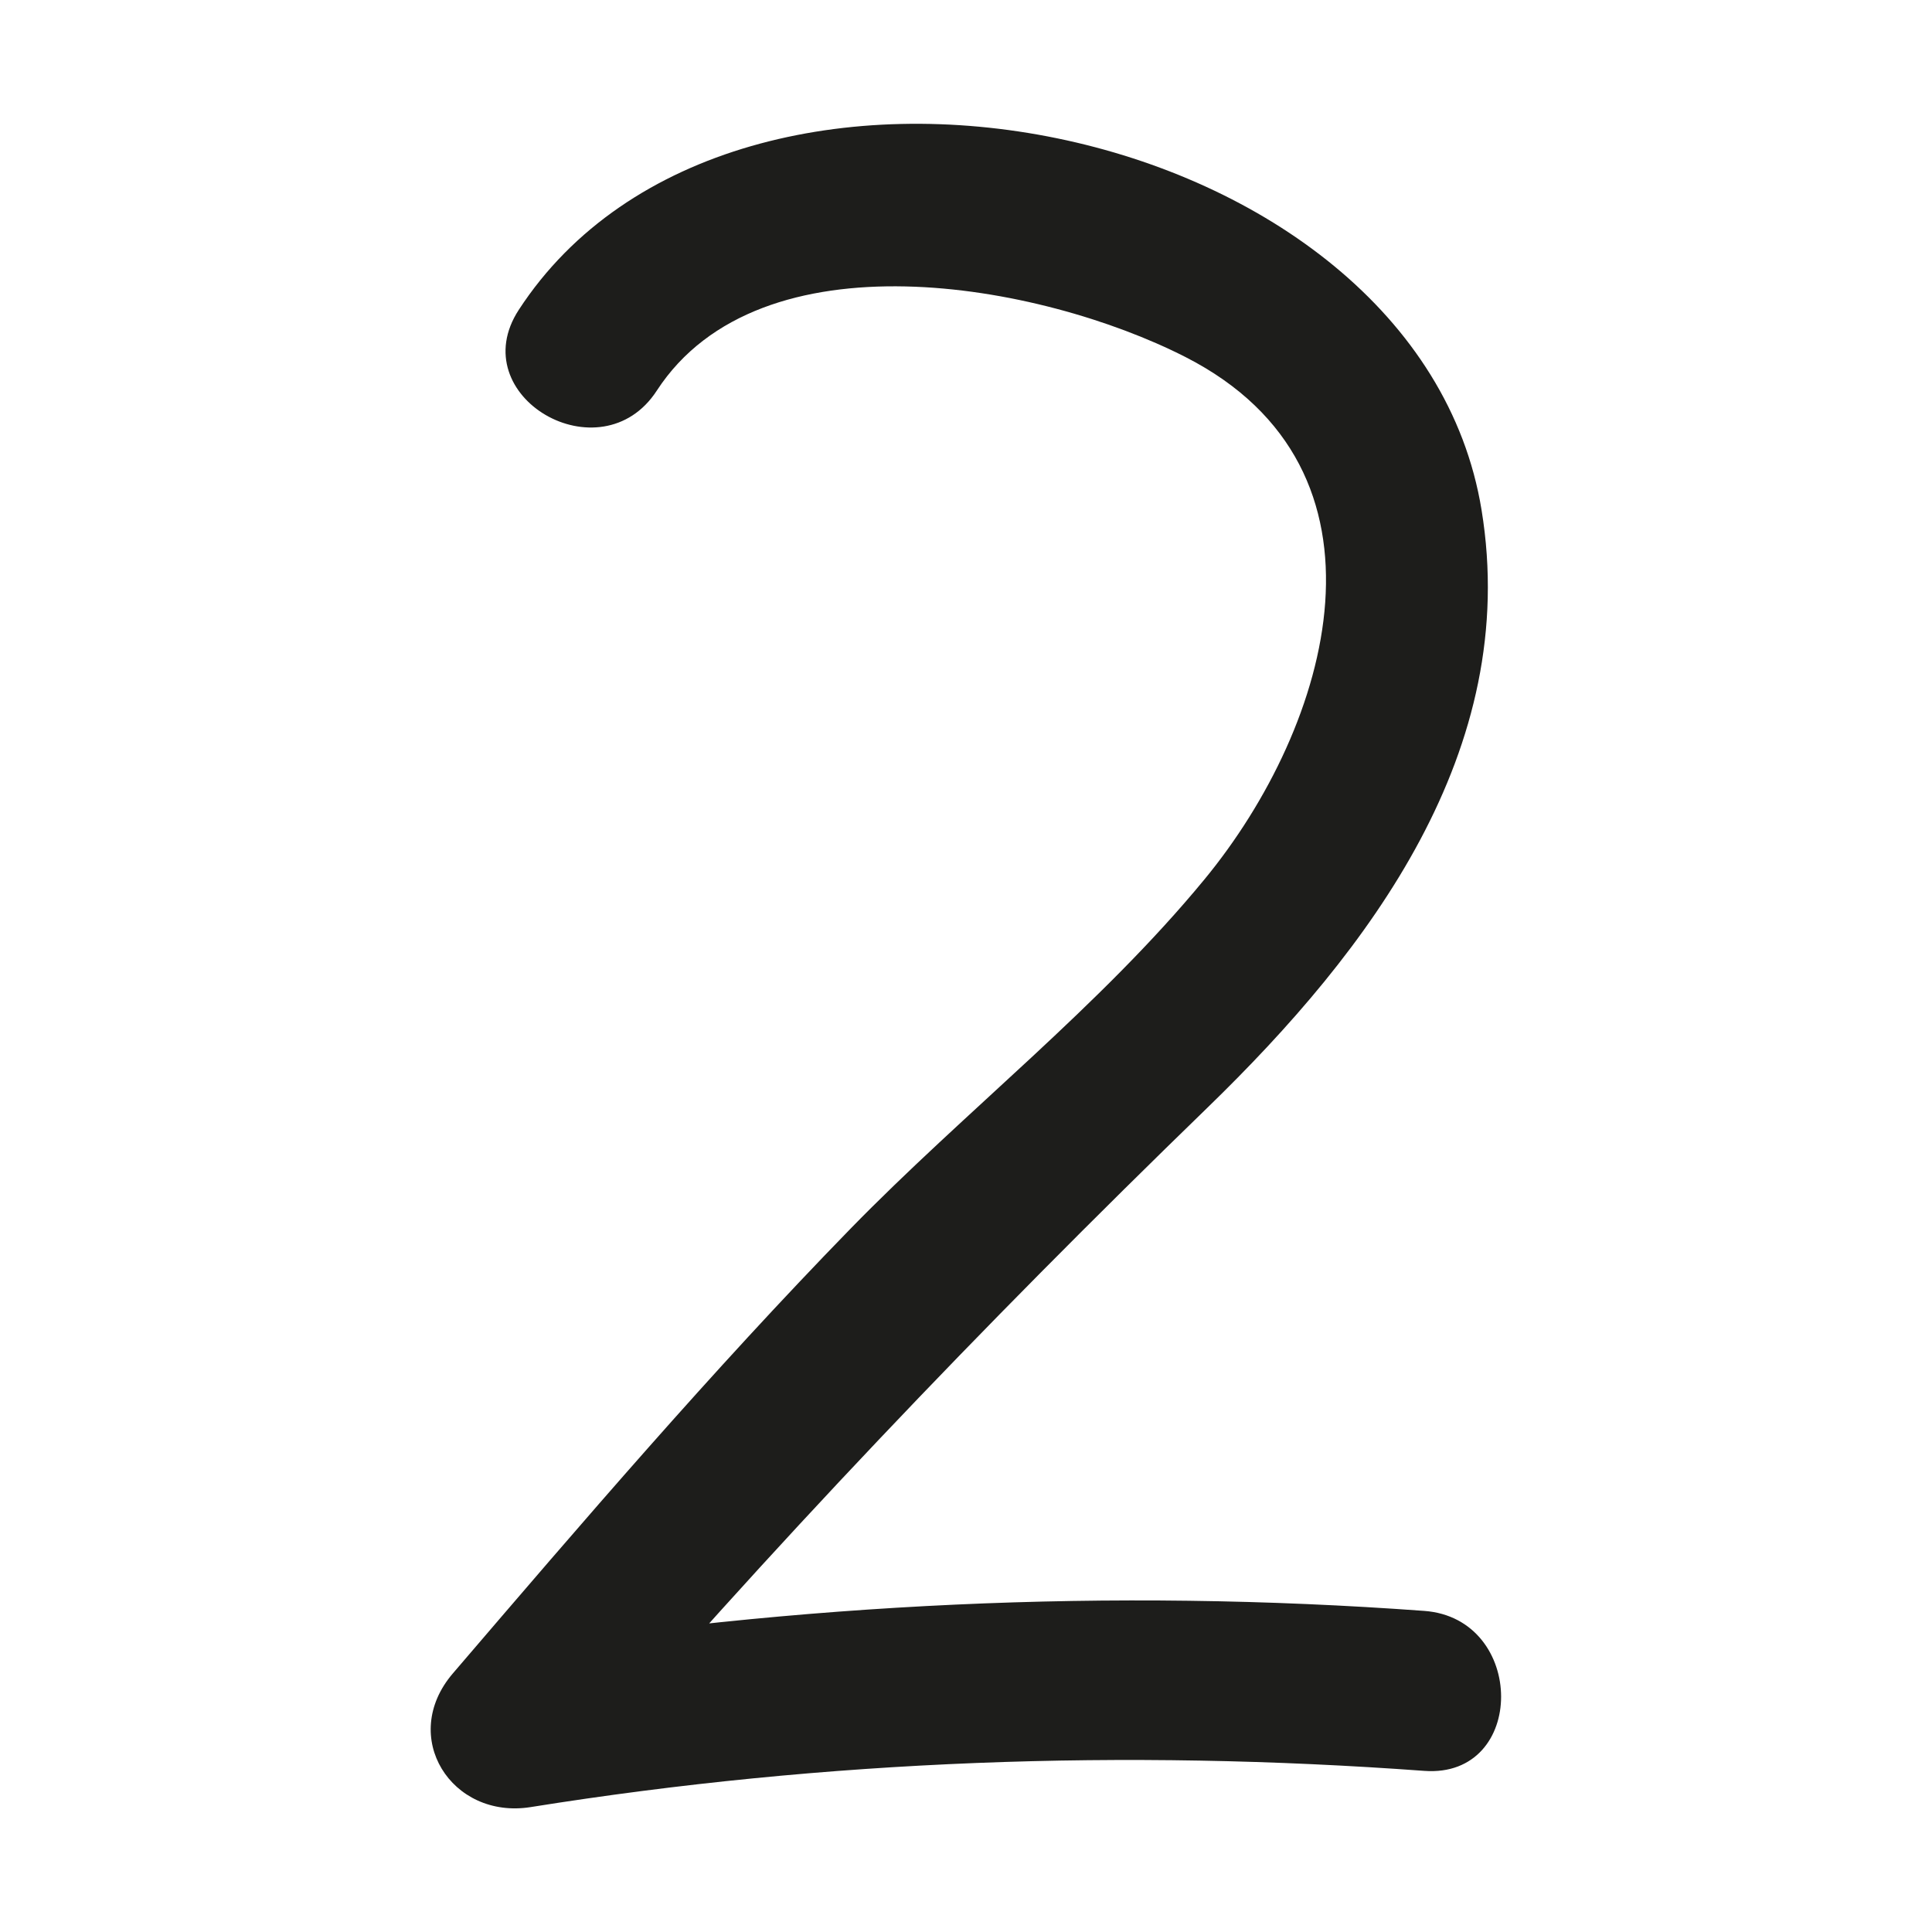 <?xml version="1.0" encoding="utf-8"?>
<!-- Generator: Adobe Illustrator 24.1.3, SVG Export Plug-In . SVG Version: 6.00 Build 0)  -->
<svg version="1.1" xmlns="http://www.w3.org/2000/svg" xmlns:xlink="http://www.w3.org/1999/xlink" x="0px" y="0px"
	 viewBox="0 0 200 200" style="enable-background:new 0 0 200 200;" xml:space="preserve">
<style type="text/css">
	.st0{display:none;}
	.st1{display:inline;}
	.st2{fill:#009FE3;}
	.st3{fill:#1D1D1B;}
	.st4{fill:#FDCD2E;}
	.st5{fill:#F80F1B;}
	.st6{fill:#FB9838;}
	.st7{fill:#FFFFFF;}
	.st8{fill:none;stroke:#1D1D1B;stroke-width:23.213;stroke-linecap:round;stroke-linejoin:round;stroke-miterlimit:10;}
	.st9{fill:none;stroke:#1D1D1B;stroke-width:6.5;stroke-linecap:round;stroke-linejoin:round;stroke-miterlimit:10;}
	.st10{fill:none;stroke:#1D1D1B;stroke-width:14.133;stroke-linecap:round;stroke-linejoin:round;stroke-miterlimit:10;}
	.st11{fill:#FFED00;}
	.st12{fill:none;stroke:#FFFFFF;stroke-width:23.213;stroke-linecap:round;stroke-linejoin:round;stroke-miterlimit:10;}
	.st13{display:inline;fill:none;stroke:#FFED00;stroke-width:8;stroke-linecap:round;stroke-linejoin:round;stroke-miterlimit:10;}
	.st14{display:inline;fill:none;stroke:#009FE3;stroke-width:8;stroke-linecap:round;stroke-linejoin:round;stroke-miterlimit:10;}
	.st15{opacity:0.04;fill:#1D1D1B;}
	.st16{fill:none;stroke:#009FE3;stroke-width:27;stroke-linecap:round;stroke-linejoin:round;stroke-miterlimit:10;}
	.st17{fill:none;stroke:#FB9838;stroke-width:16;stroke-linecap:round;stroke-linejoin:round;stroke-miterlimit:10;}
	.st18{fill:#FDCD2E;stroke:#FB9838;stroke-miterlimit:10;}
	.st19{fill:#E7443C;stroke:#E7443C;stroke-width:4;stroke-linecap:round;stroke-linejoin:round;stroke-miterlimit:10;}
	.st20{fill:#950D12;}
	.st21{fill:#FDCD2E;stroke:#FDCD2E;stroke-width:4;stroke-miterlimit:10;}
	.st22{fill:none;stroke:#FB9838;stroke-miterlimit:10;}
	.st23{fill:#9D9D9C;}
	.st24{opacity:0.8;fill:#E30613;}
	.st25{opacity:0.8;}
	.st26{fill:#E30613;}
</style>
<g id="Livello_1">
</g>
<g id="Livello_2" class="st0">
</g>
<g id="Livello_2_copia">
</g>
<g id="Livello_7" class="st0">
</g>
<g id="Livello_7_copia">
</g>
<g id="Livello_8">
</g>
<g id="Livello_6">
</g>
<g id="Livello_5">
	<g>
		<path class="st3" d="M67.99,40.44c10.7-16.45,39.67-11.16,54.73-3.48c22.78,11.62,15.14,38.08,1.96,54.08
			c-10.87,13.2-24.75,23.96-36.67,36.19c-14.36,14.74-27.75,30.38-41.13,46c-5.62,6.56-0.14,15.14,8.05,13.84
			c30.71-4.91,61.5-6.02,92.51-3.75c10.63,0.78,10.58-15.78,0-16.56c-32.52-2.38-64.72-0.8-96.91,4.34
			c2.68,4.61,5.37,9.22,8.05,13.84c21.14-24.66,43.12-47.68,66.41-70.27c16.82-16.32,32.45-36.99,28.38-61.88
			C146.73,12.09,76.02-2.21,53.7,32.08C47.87,41.04,62.2,49.35,67.99,40.44L67.99,40.44z"/>
	</g>
</g>
<g id="Livello_4">
</g>
</svg>
